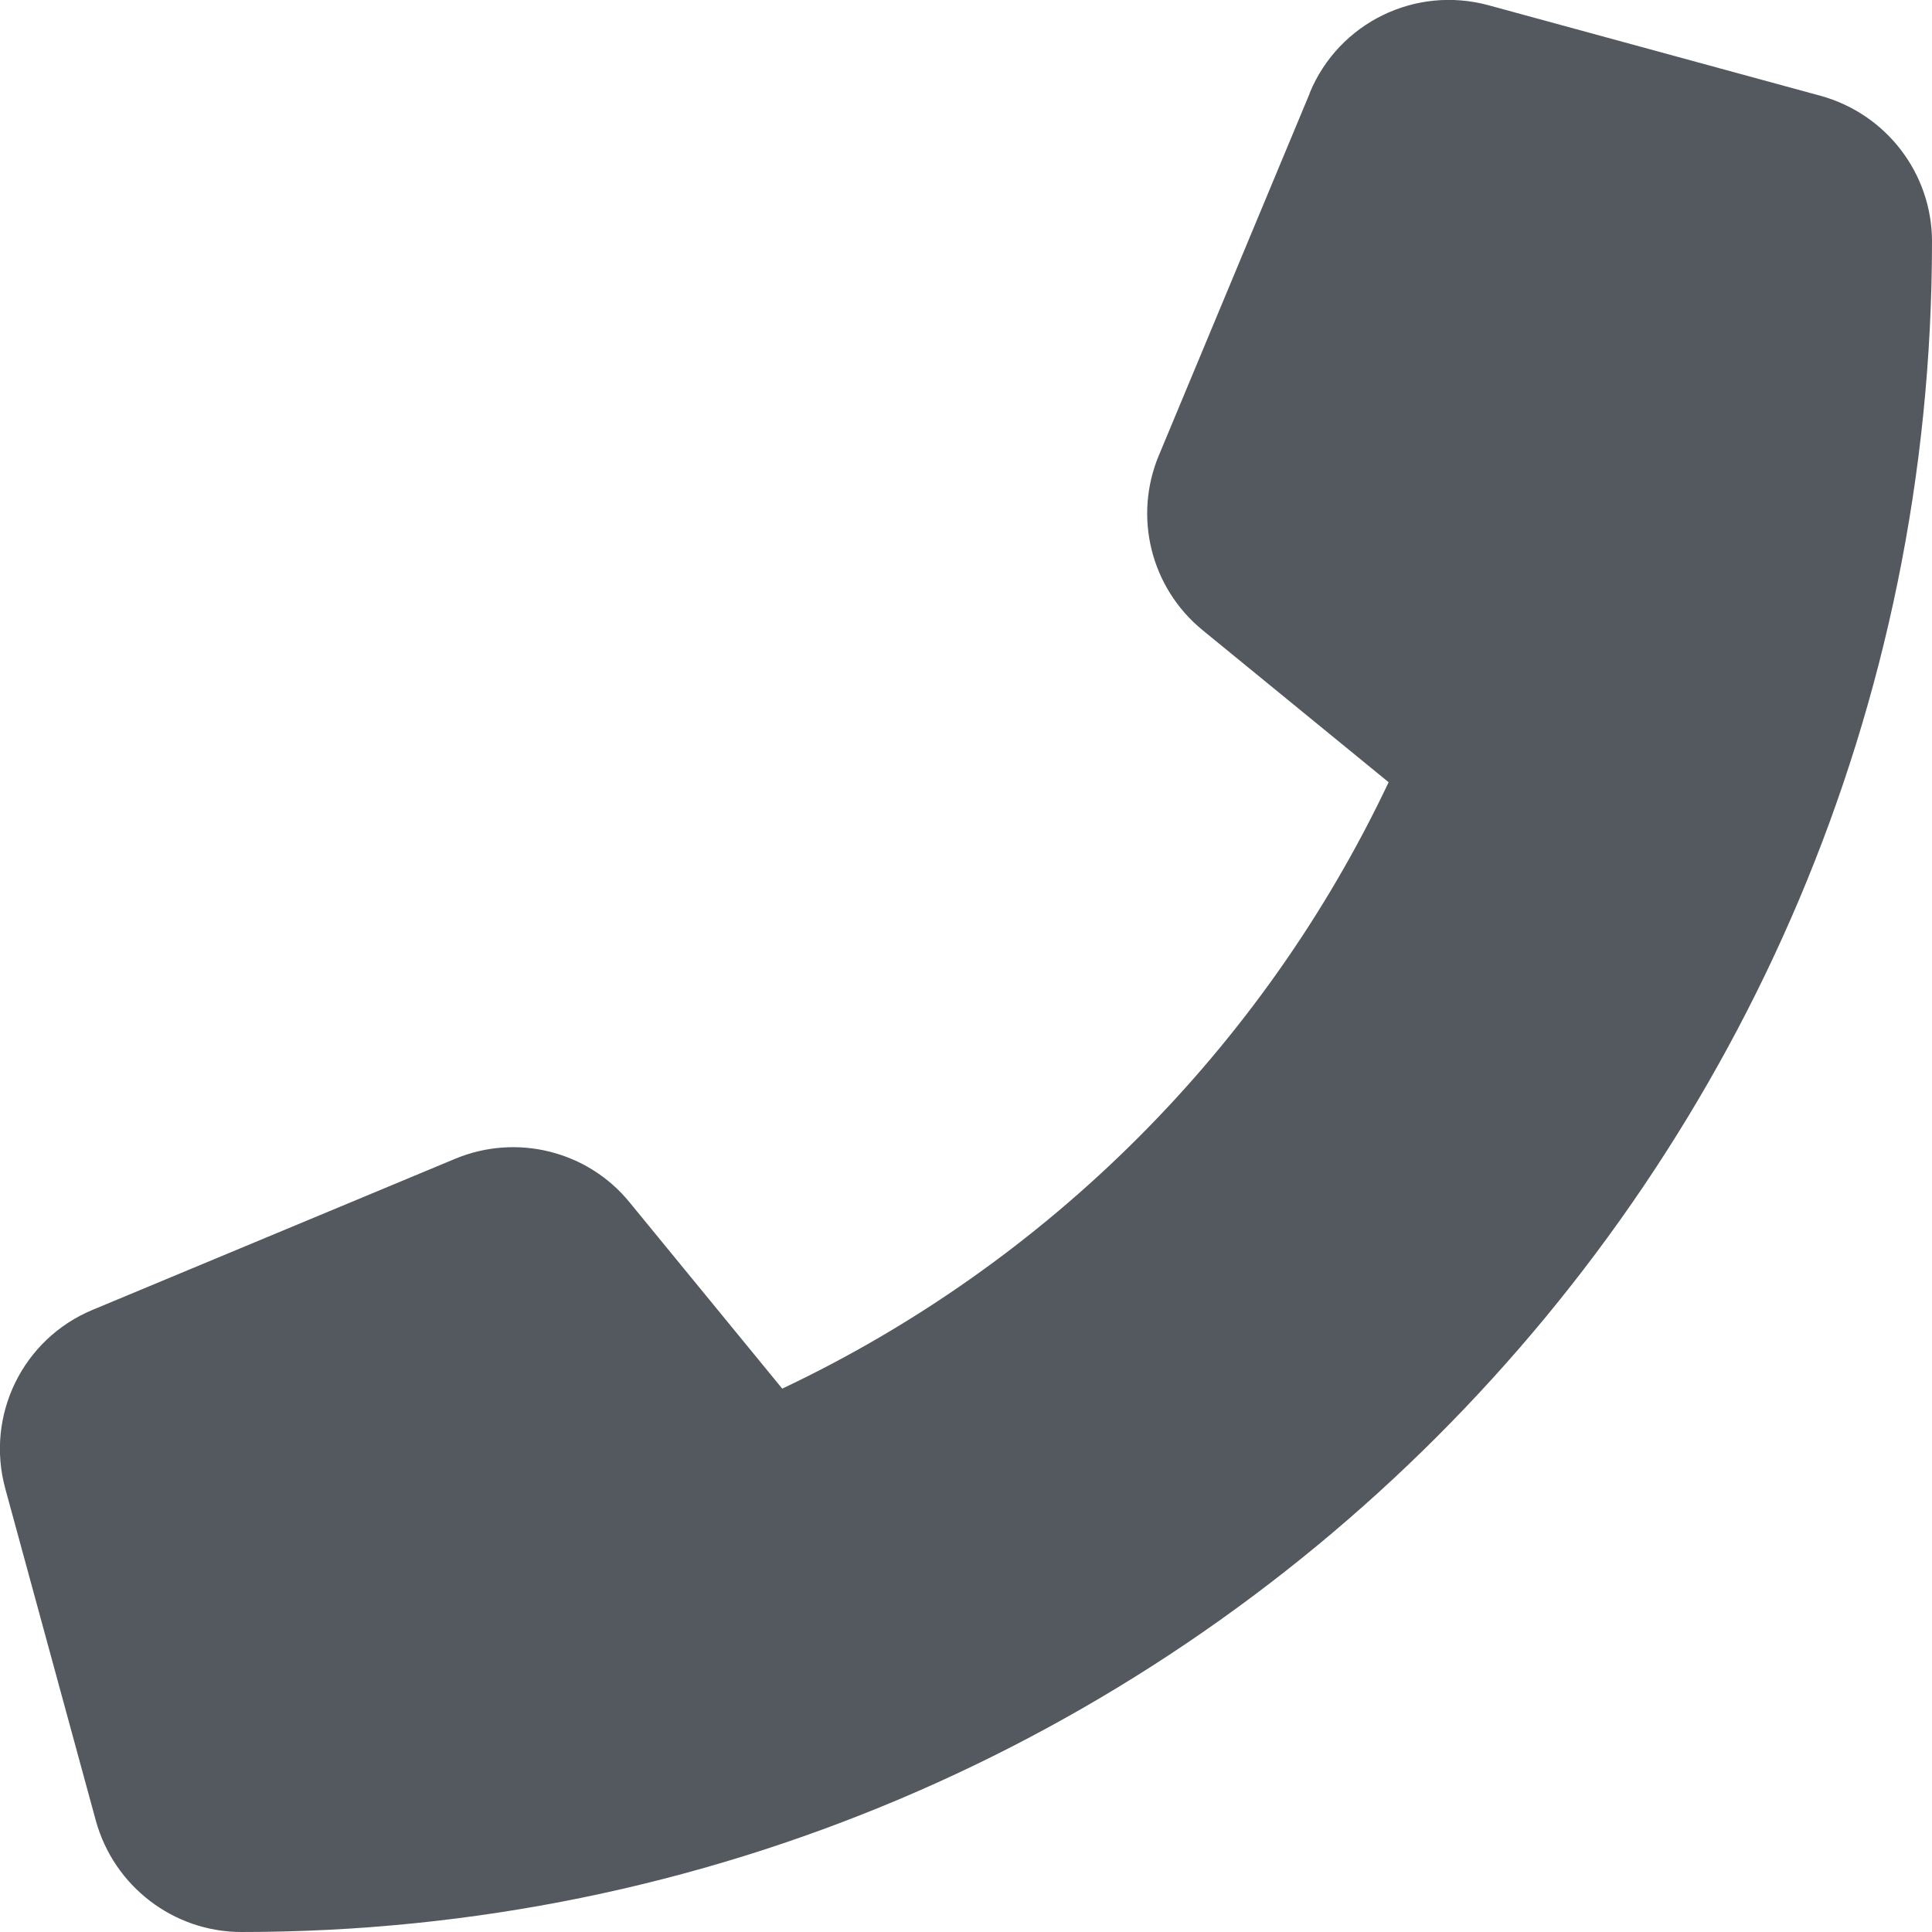 <svg width="512" height="512" viewBox="0 0 512 512" fill="none" xmlns="http://www.w3.org/2000/svg">
<g clip-path="url(#clip0_25_266)">
<path d="M347.1 24.6C354.8 6 375.1 -3.9 394.5 1.4L482.5 25.4C499.9 30.2 512 46 512 64C512 311.4 311.4 512 64 512C46 512 30.2 499.9 25.4 482.5L1.4 394.5C-3.9 375.1 6 354.8 24.6 347.1L120.6 307.1C136.9 300.3 155.8 305 166.9 318.7L207.3 368C277.7 334.7 334.7 277.7 368 207.3L318.7 167C305 155.8 300.3 137 307.1 120.7L347.1 24.7V24.6Z" fill="#54595F"/>
</g>
<defs>
<clipPath id="clip0_25_266">
<rect width="512" height="512" fill="white"/>
</clipPath>
</defs>
</svg>
